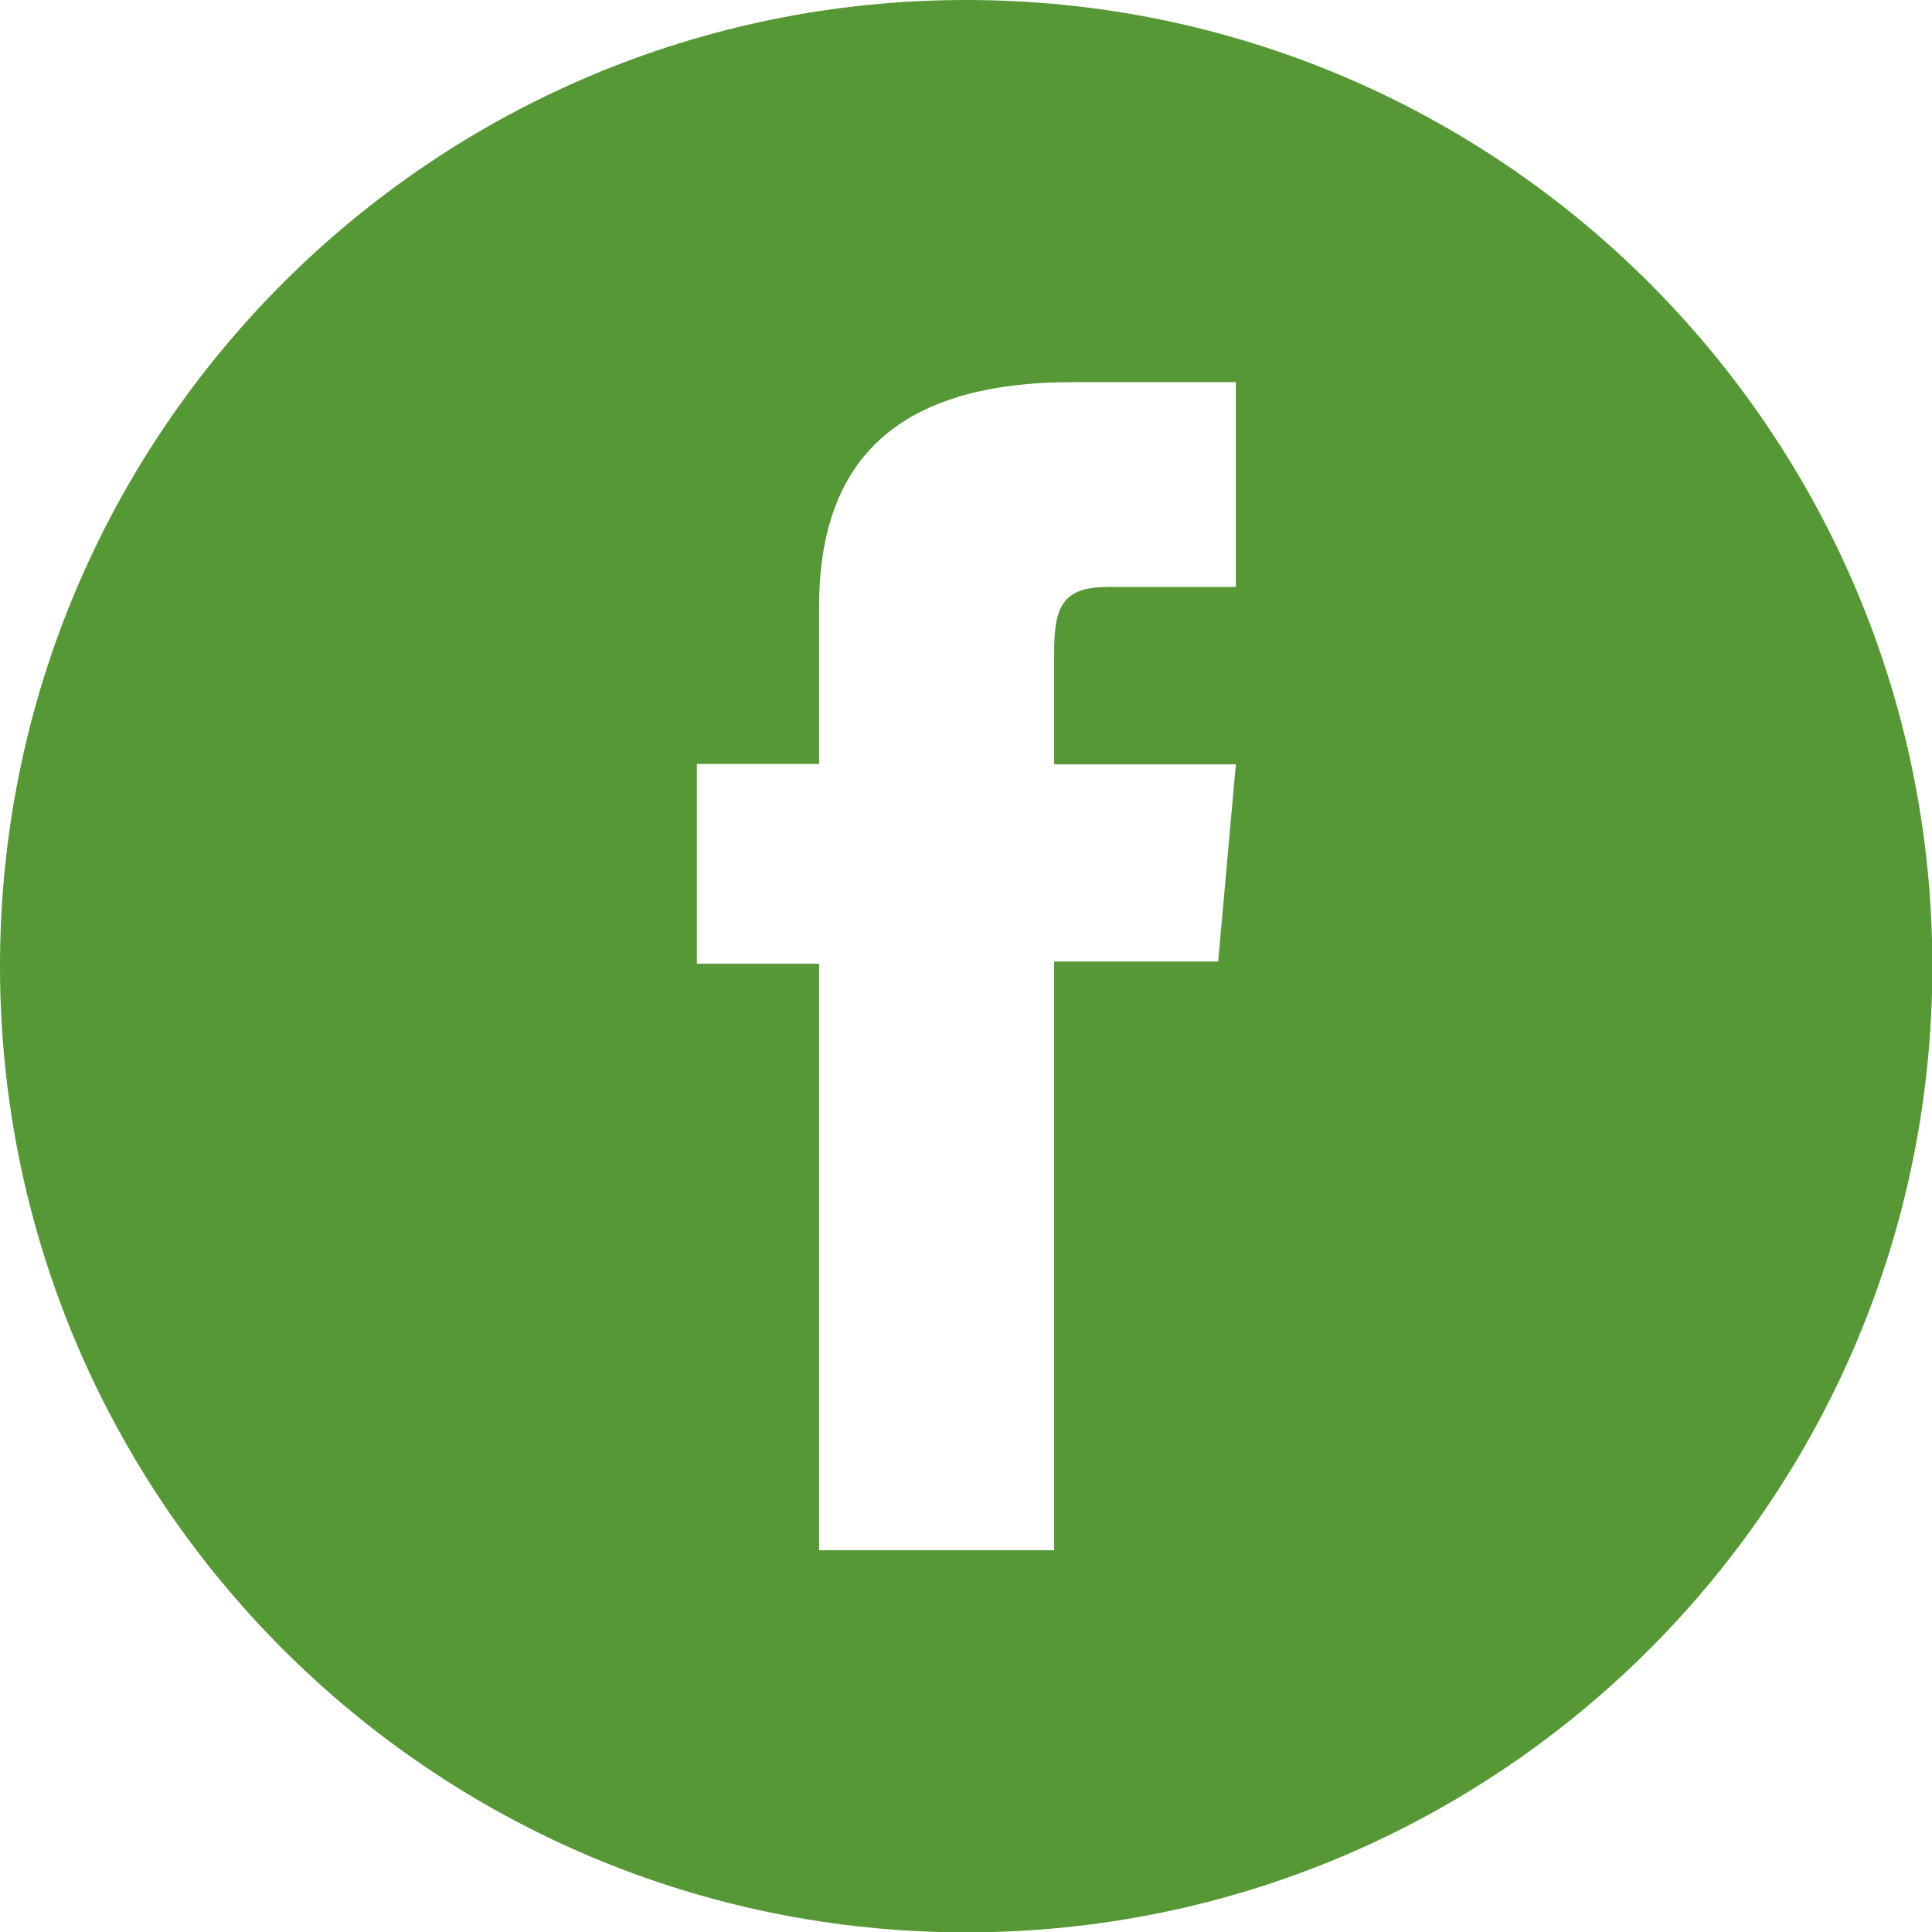 <?xml version="1.0" encoding="UTF-8"?>
<svg id="Capa_1" data-name="Capa 1" xmlns="http://www.w3.org/2000/svg" viewBox="0 0 53.59 53.59">
  <defs>
    <style>
      .cls-1 {
        fill: #579836;
      }
    </style>
  </defs>
  <path class="cls-1" d="M26.8,0h0C12,0,0,12,0,26.8H0c0,14.8,12,26.8,26.8,26.8h0c14.8,0,26.8-12,26.8-26.8S41.6,0,26.8,0Zm7.48,16.28h-3.53c-1.25,0-1.51,.51-1.51,1.8v3.12h5.04l-.49,5.47h-4.55v16.33h-6.52V26.73h-3.39v-5.54h3.39v-4.36c0-4.09,2.19-6.23,7.04-6.23h4.52v5.68Z"/>
</svg>